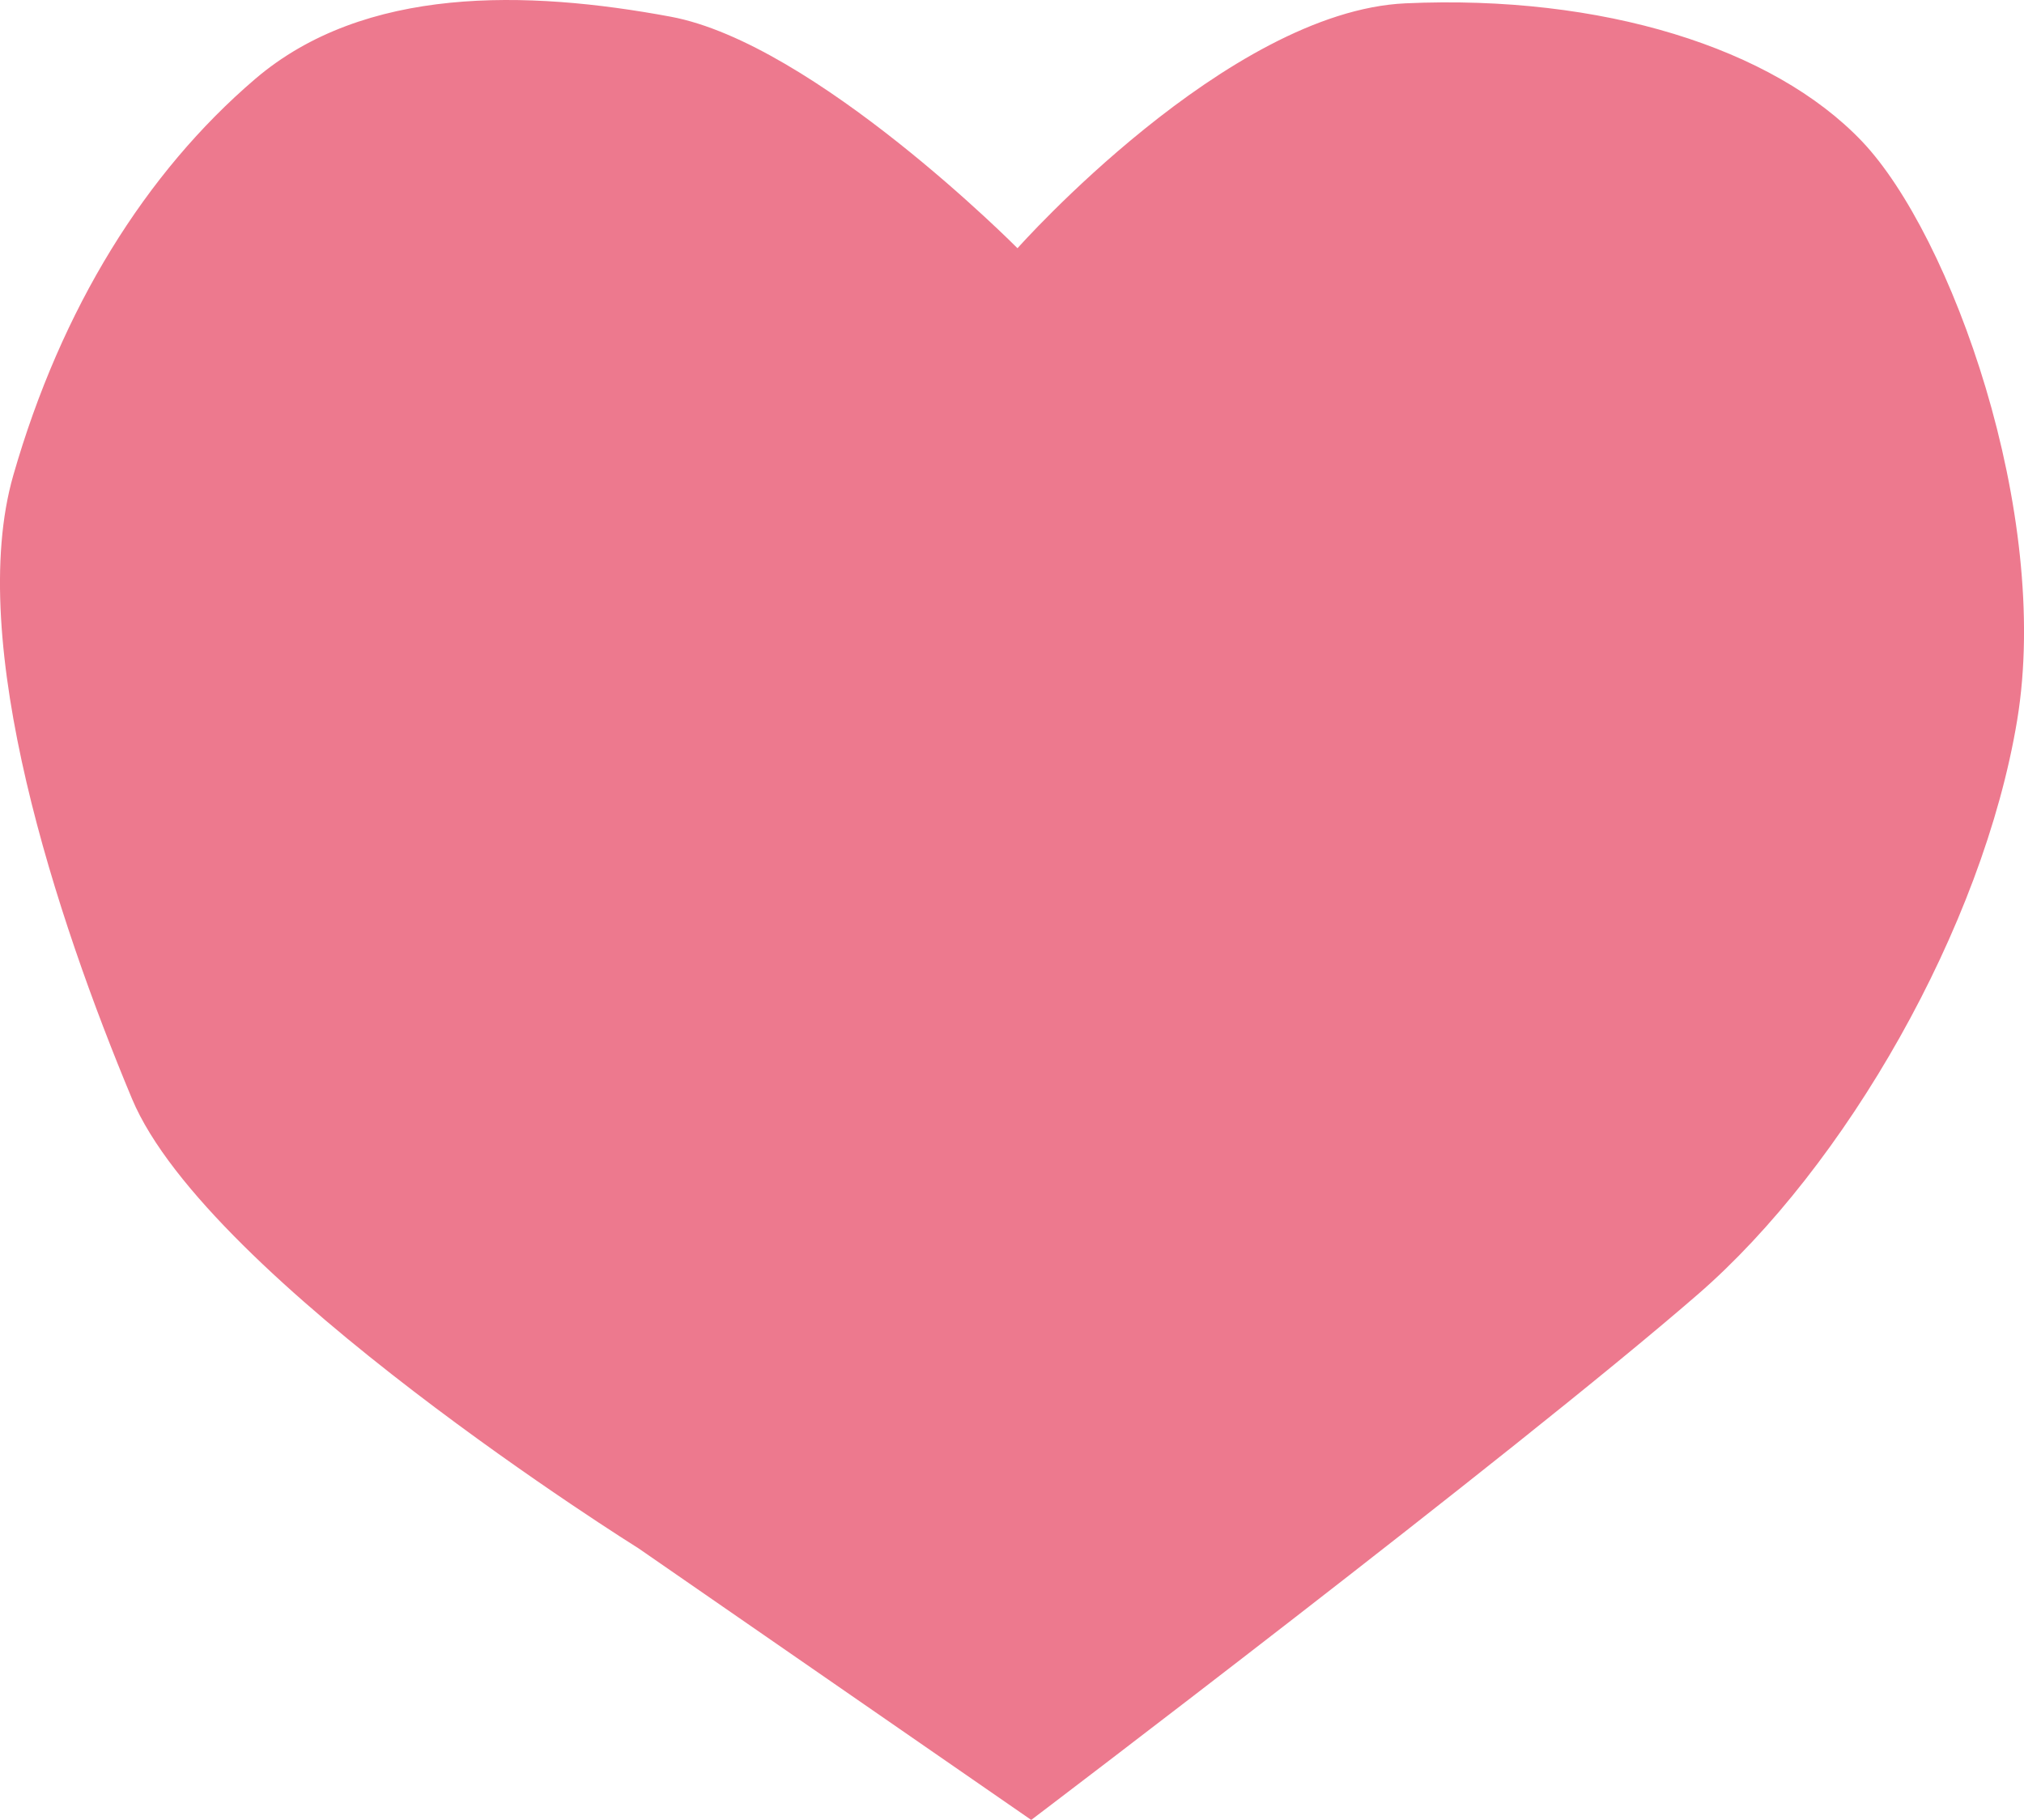 <svg xmlns="http://www.w3.org/2000/svg" width="334.8" height="301.06" viewBox="0 0 334.8 301.06"><defs><style>.cls-1{fill:#ed798e;}</style></defs><g id="レイヤー_2" data-name="レイヤー 2"><g id="デザイン"><path class="cls-1" d="M105.64,256.13s-71.35-44.56-83.81-74.39S-5.73,106.24,2.2,78.62s21.9-50.08,40-65.55S87.14-1.66,110.93,2.76s57.38,38.3,57.38,38.3S203.05,1.88,232.49.55C265-.92,293.27,7.91,308,23.38s31.33,61.5,25.67,95.75-28.44,73.85-52.85,95c-30.58,26.52-110.24,86.91-110.24,86.91Z"/></g></g></svg>